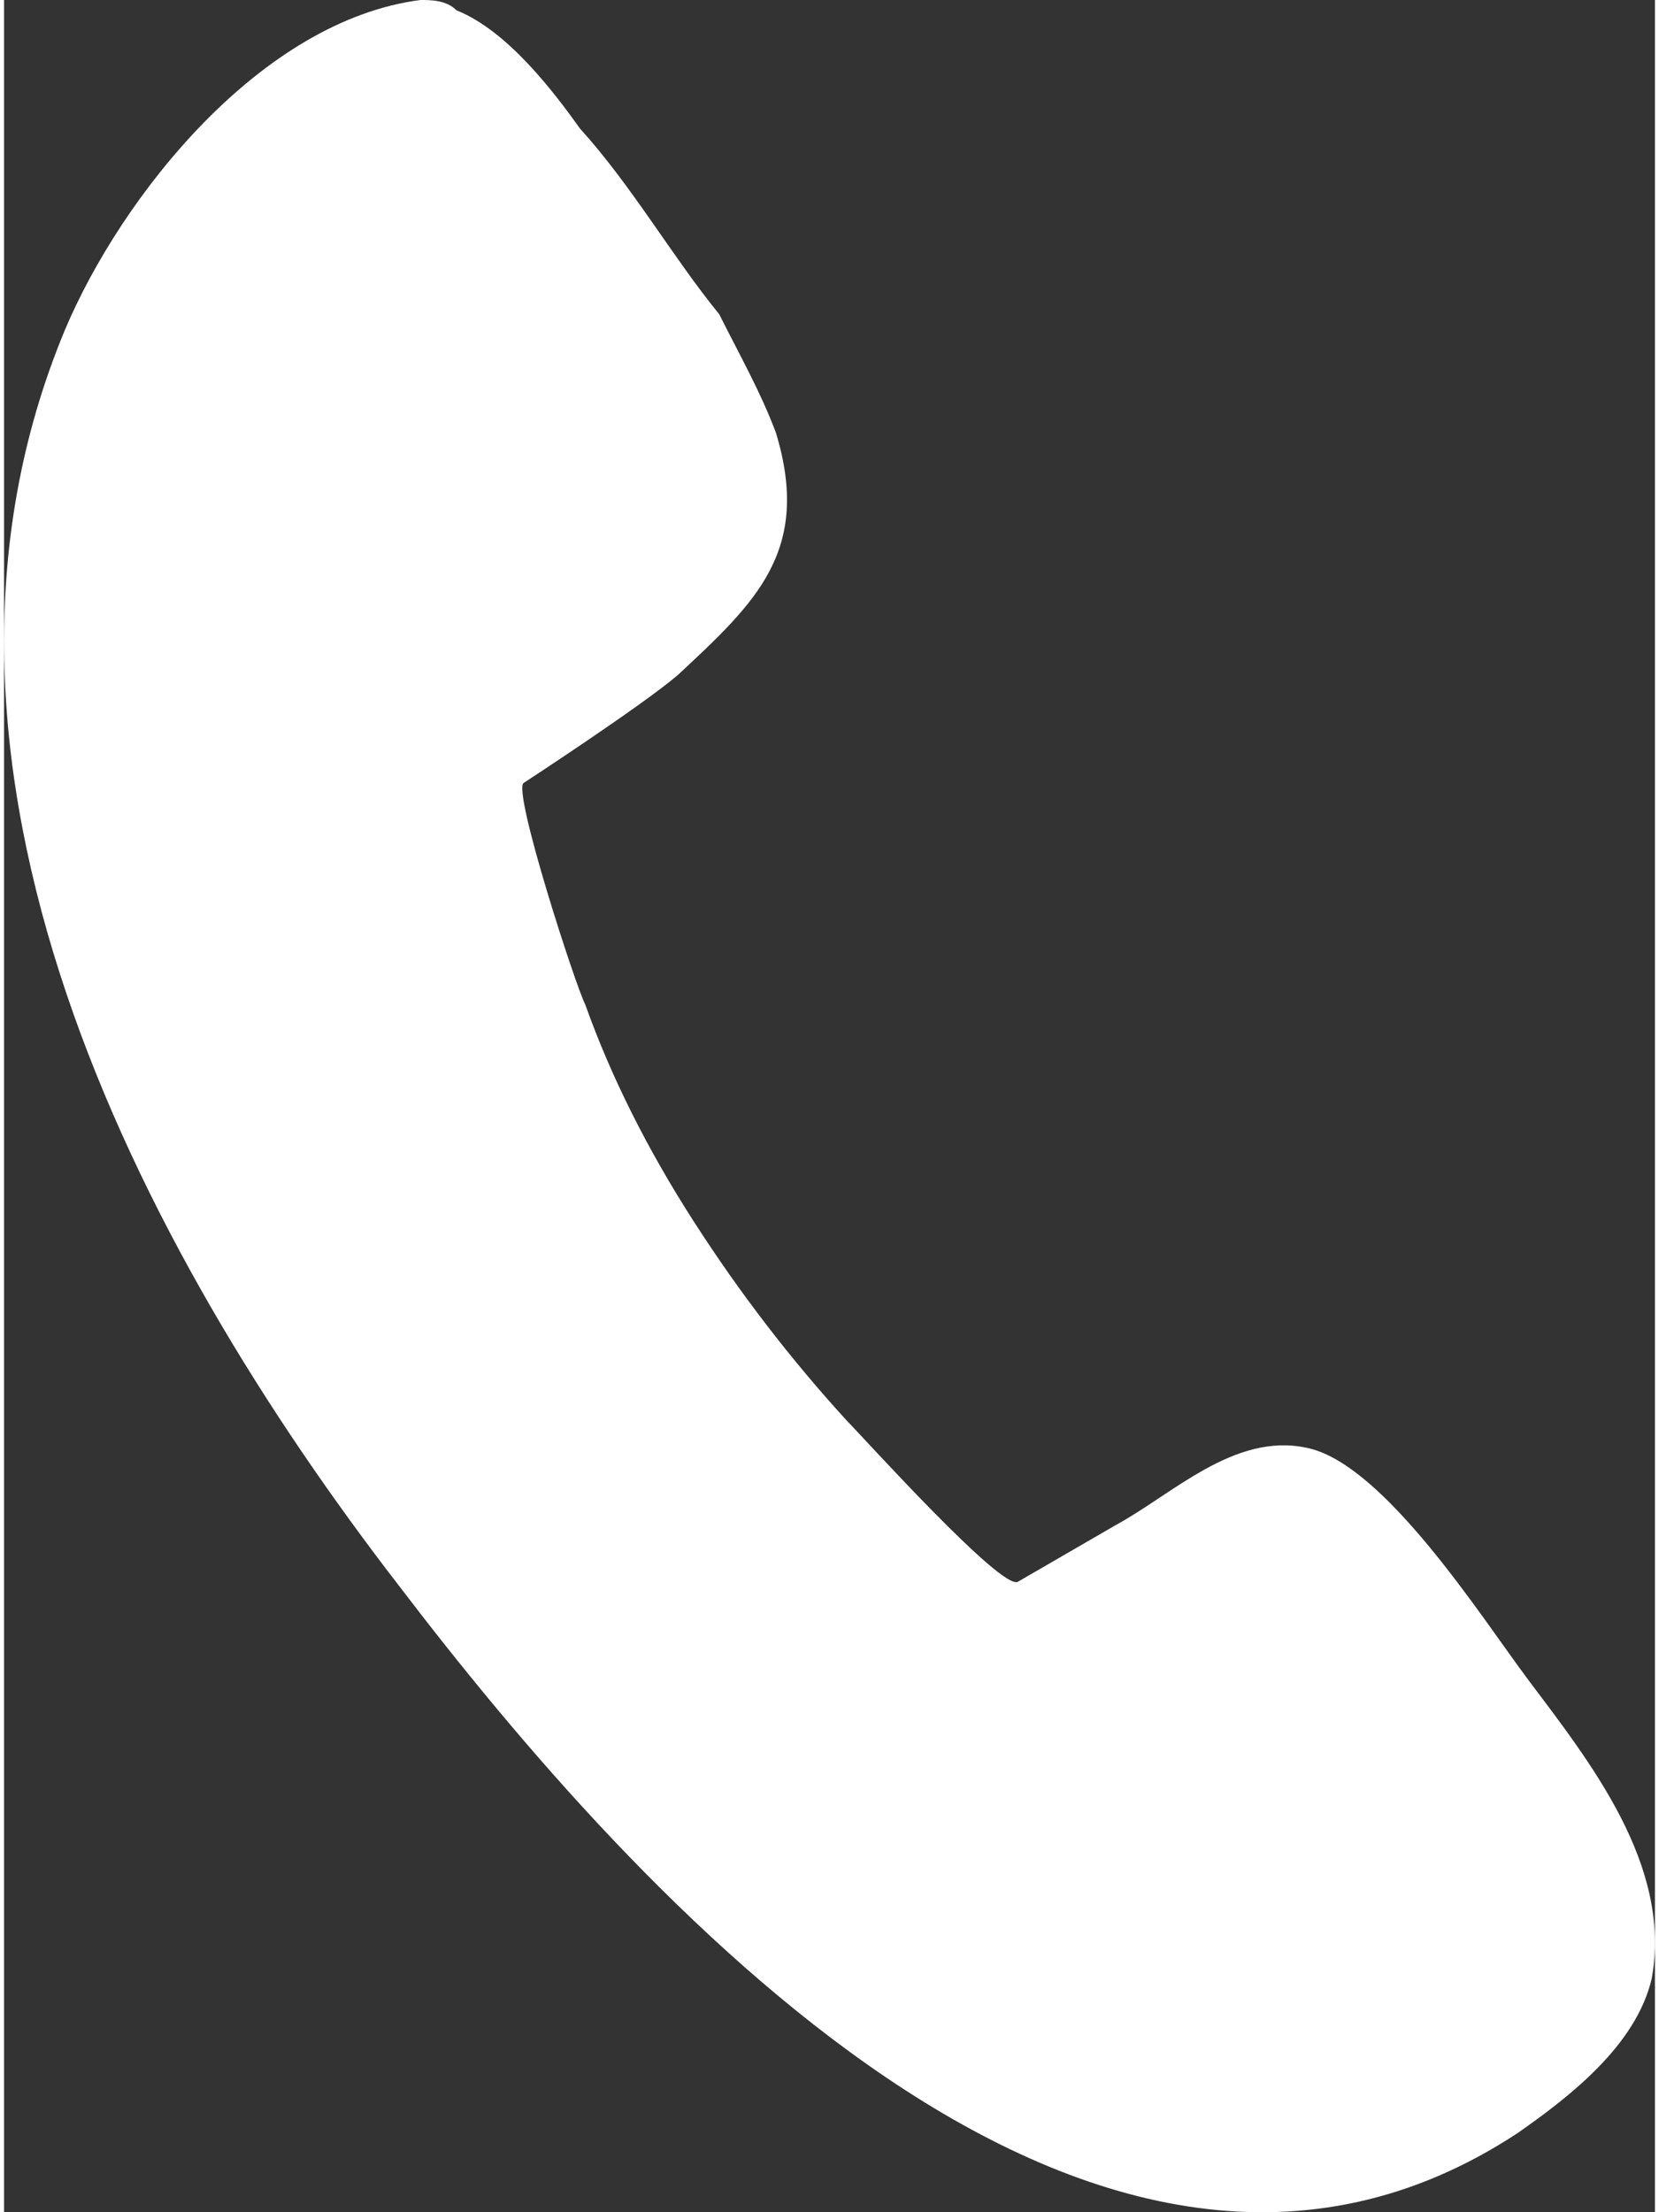 <?xml version="1.0" encoding="utf-8"?>
<!-- Generator: Adobe Illustrator 15.1.0, SVG Export Plug-In . SVG Version: 6.00 Build 0)  -->
<!DOCTYPE svg PUBLIC "-//W3C//DTD SVG 1.1//EN" "http://www.w3.org/Graphics/SVG/1.1/DTD/svg11.dtd">
<svg version="1.1" id="Layer_1" xmlns="http://www.w3.org/2000/svg" xmlns:xlink="http://www.w3.org/1999/xlink" x="0px" y="0px"
	 width="33px" height="44px" viewBox="12.112 0 38.752 51.924" enable-background="new 12.112 0 38.752 51.924"
	 xml:space="preserve">
<rect x="12.112" y="0" width="38.752" height="51.924" fill="#333333" stroke="none"/>
<path fill="#FFFFFF" d="M22.732,0.242C22.491,0,22.128,0,21.886,0c-3.749,0.484-7.014,4.595-8.344,7.74
	c-4.233,10.158,1.693,21.526,7.86,29.506c5.442,7.135,16.326,19.35,26.242,12.818c1.209-0.846,2.781-2.055,3.145-3.627
	c0.482-2.66-1.451-5.08-2.902-7.014c-1.089-1.451-3.387-5.08-5.201-5.442c-1.692-0.362-3.144,1.089-4.475,1.813l-2.297,1.33
	c-0.363,0.242-3.628-3.385-3.991-3.748c-1.331-1.451-2.54-3.023-3.628-4.717s-1.935-3.386-2.54-5.079
	c-0.242-0.484-1.693-4.958-1.451-5.2c0,0,2.781-1.814,3.628-2.54c1.814-1.693,3.144-2.902,2.298-5.684
	c-0.363-0.967-0.847-1.814-1.331-2.781c-1.088-1.331-2.056-3.023-3.265-4.354C25.03,2.177,23.942,0.726,22.732,0.242z"/>
</svg>

